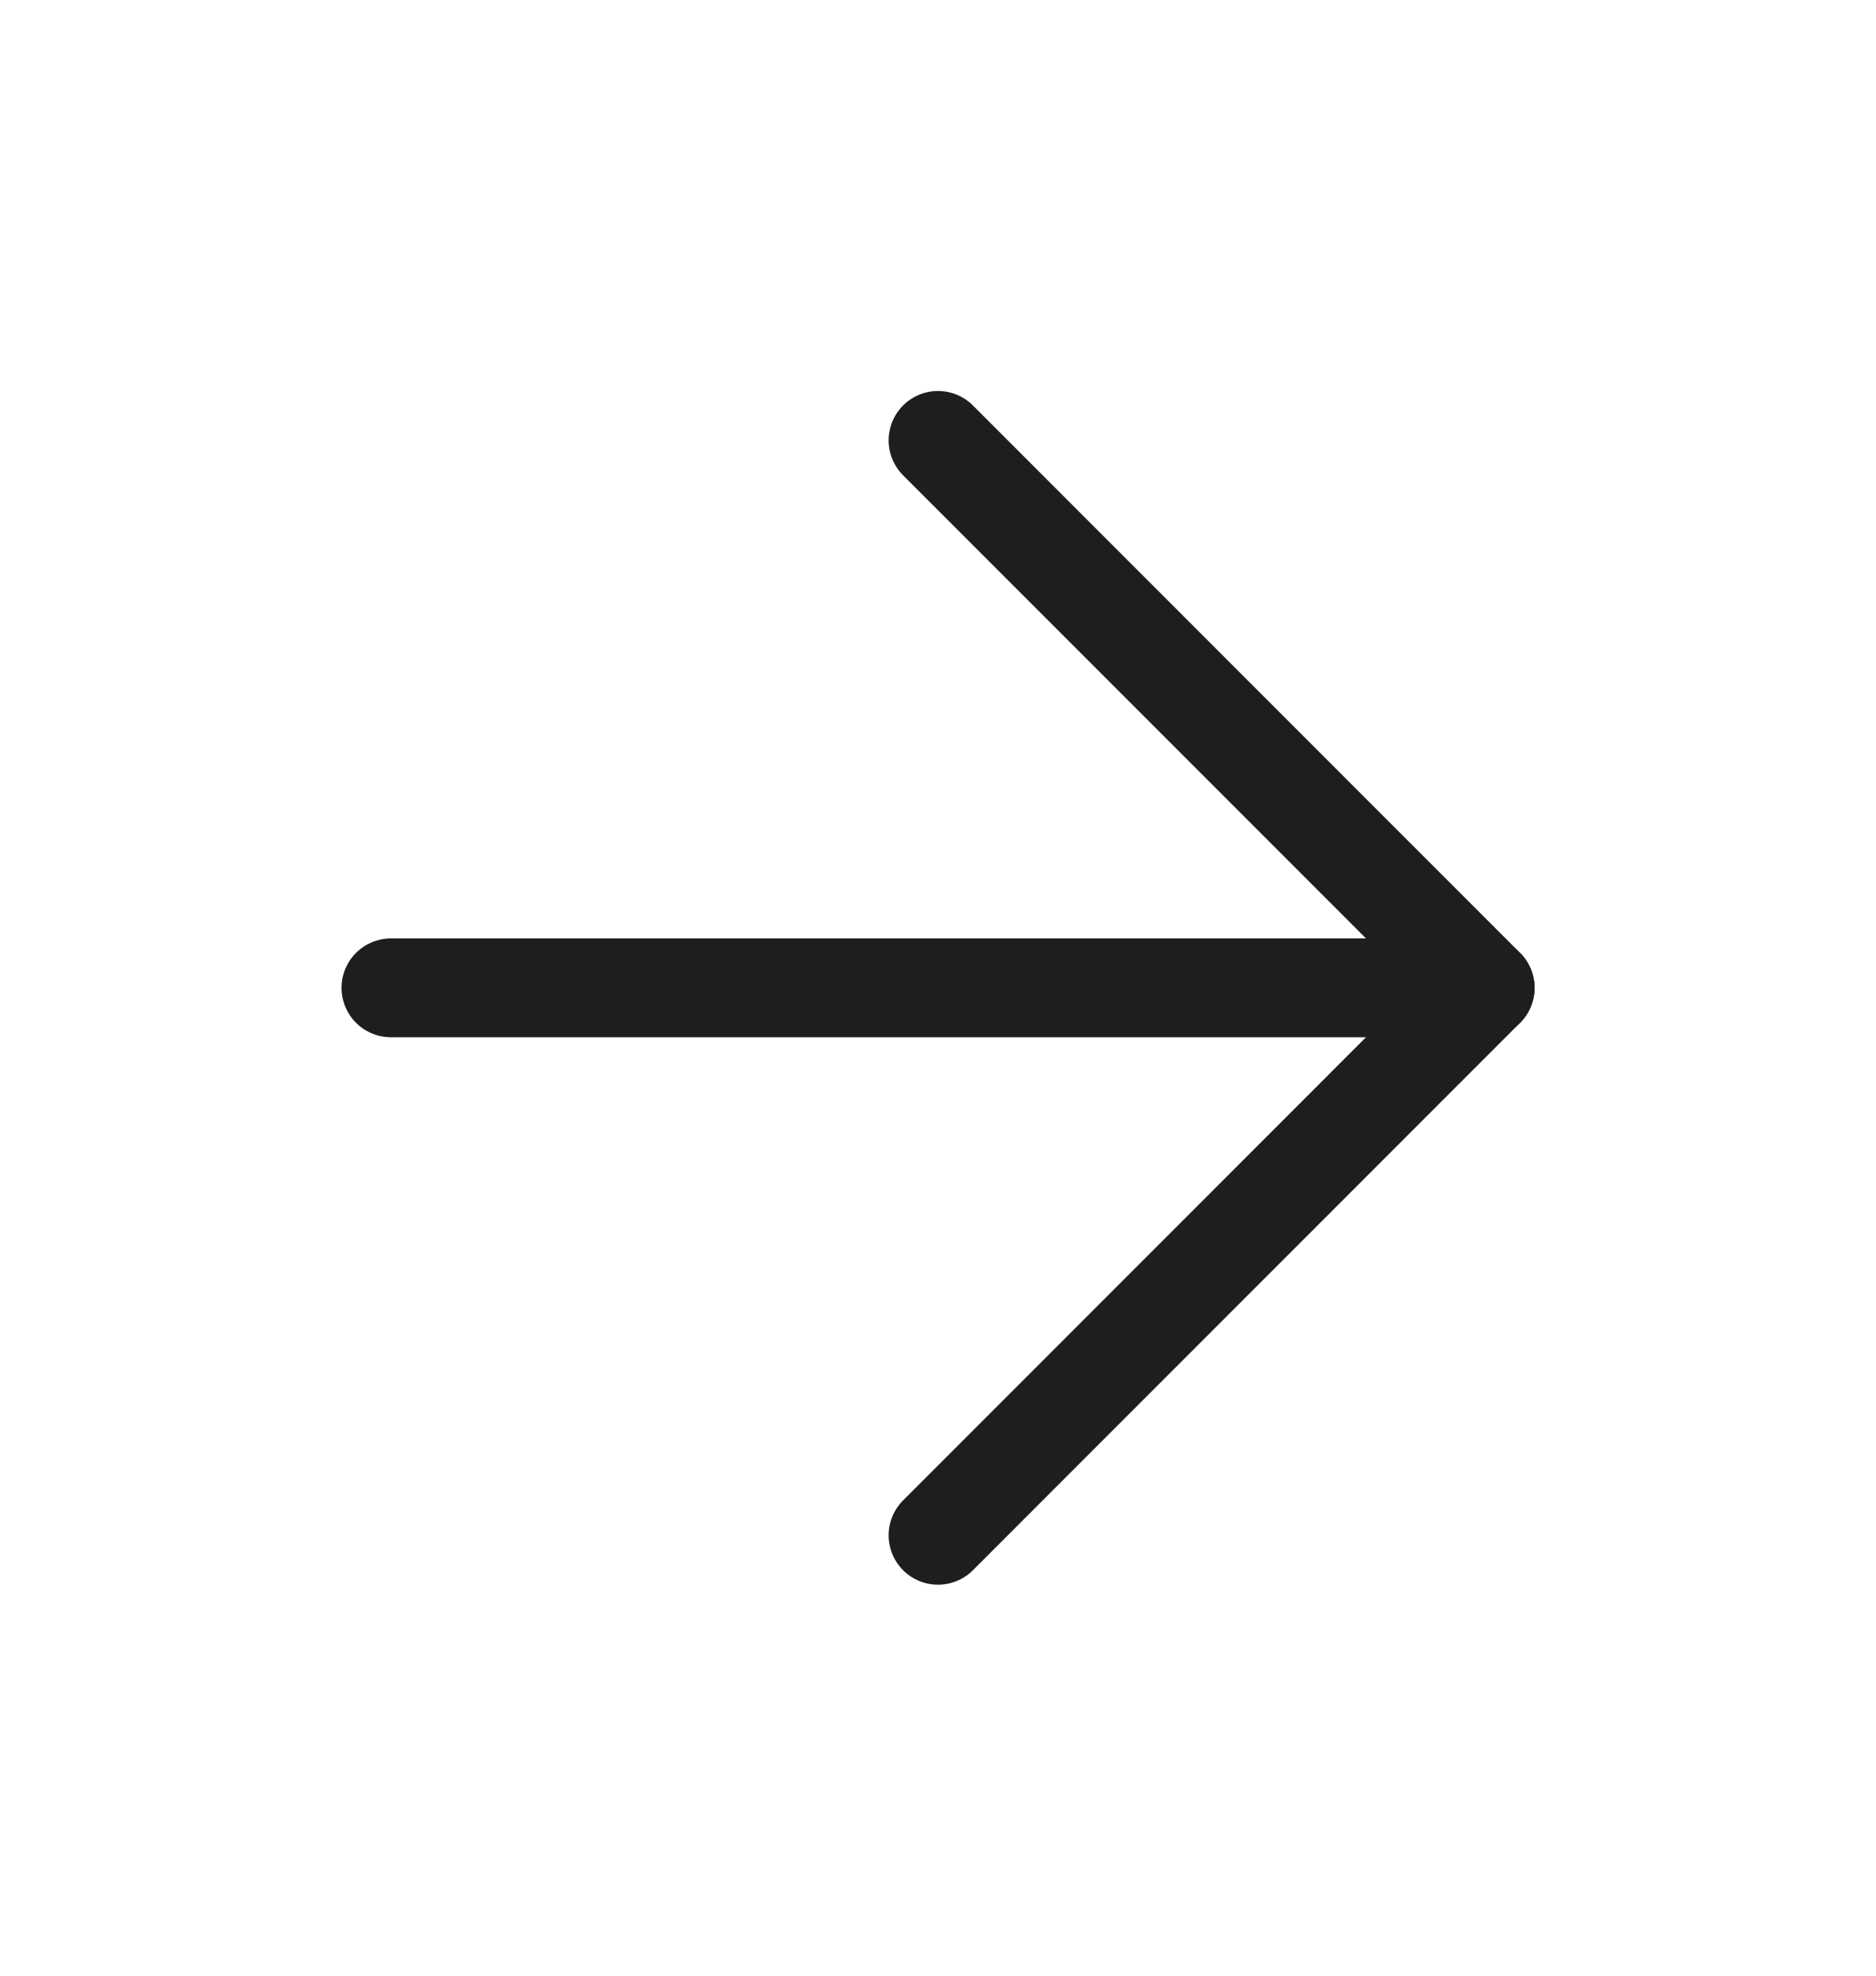 <svg width="19" height="20" viewBox="0 0 19 20" fill="none" xmlns="http://www.w3.org/2000/svg">
<path d="M3.959 10H15.042" stroke="#1E1E1E" stroke-linecap="round" stroke-linejoin="round"/>
<path d="M9.5 4.458L15.042 10L9.5 15.542" stroke="#1E1E1E" stroke-linecap="round" stroke-linejoin="round"/>
</svg>
